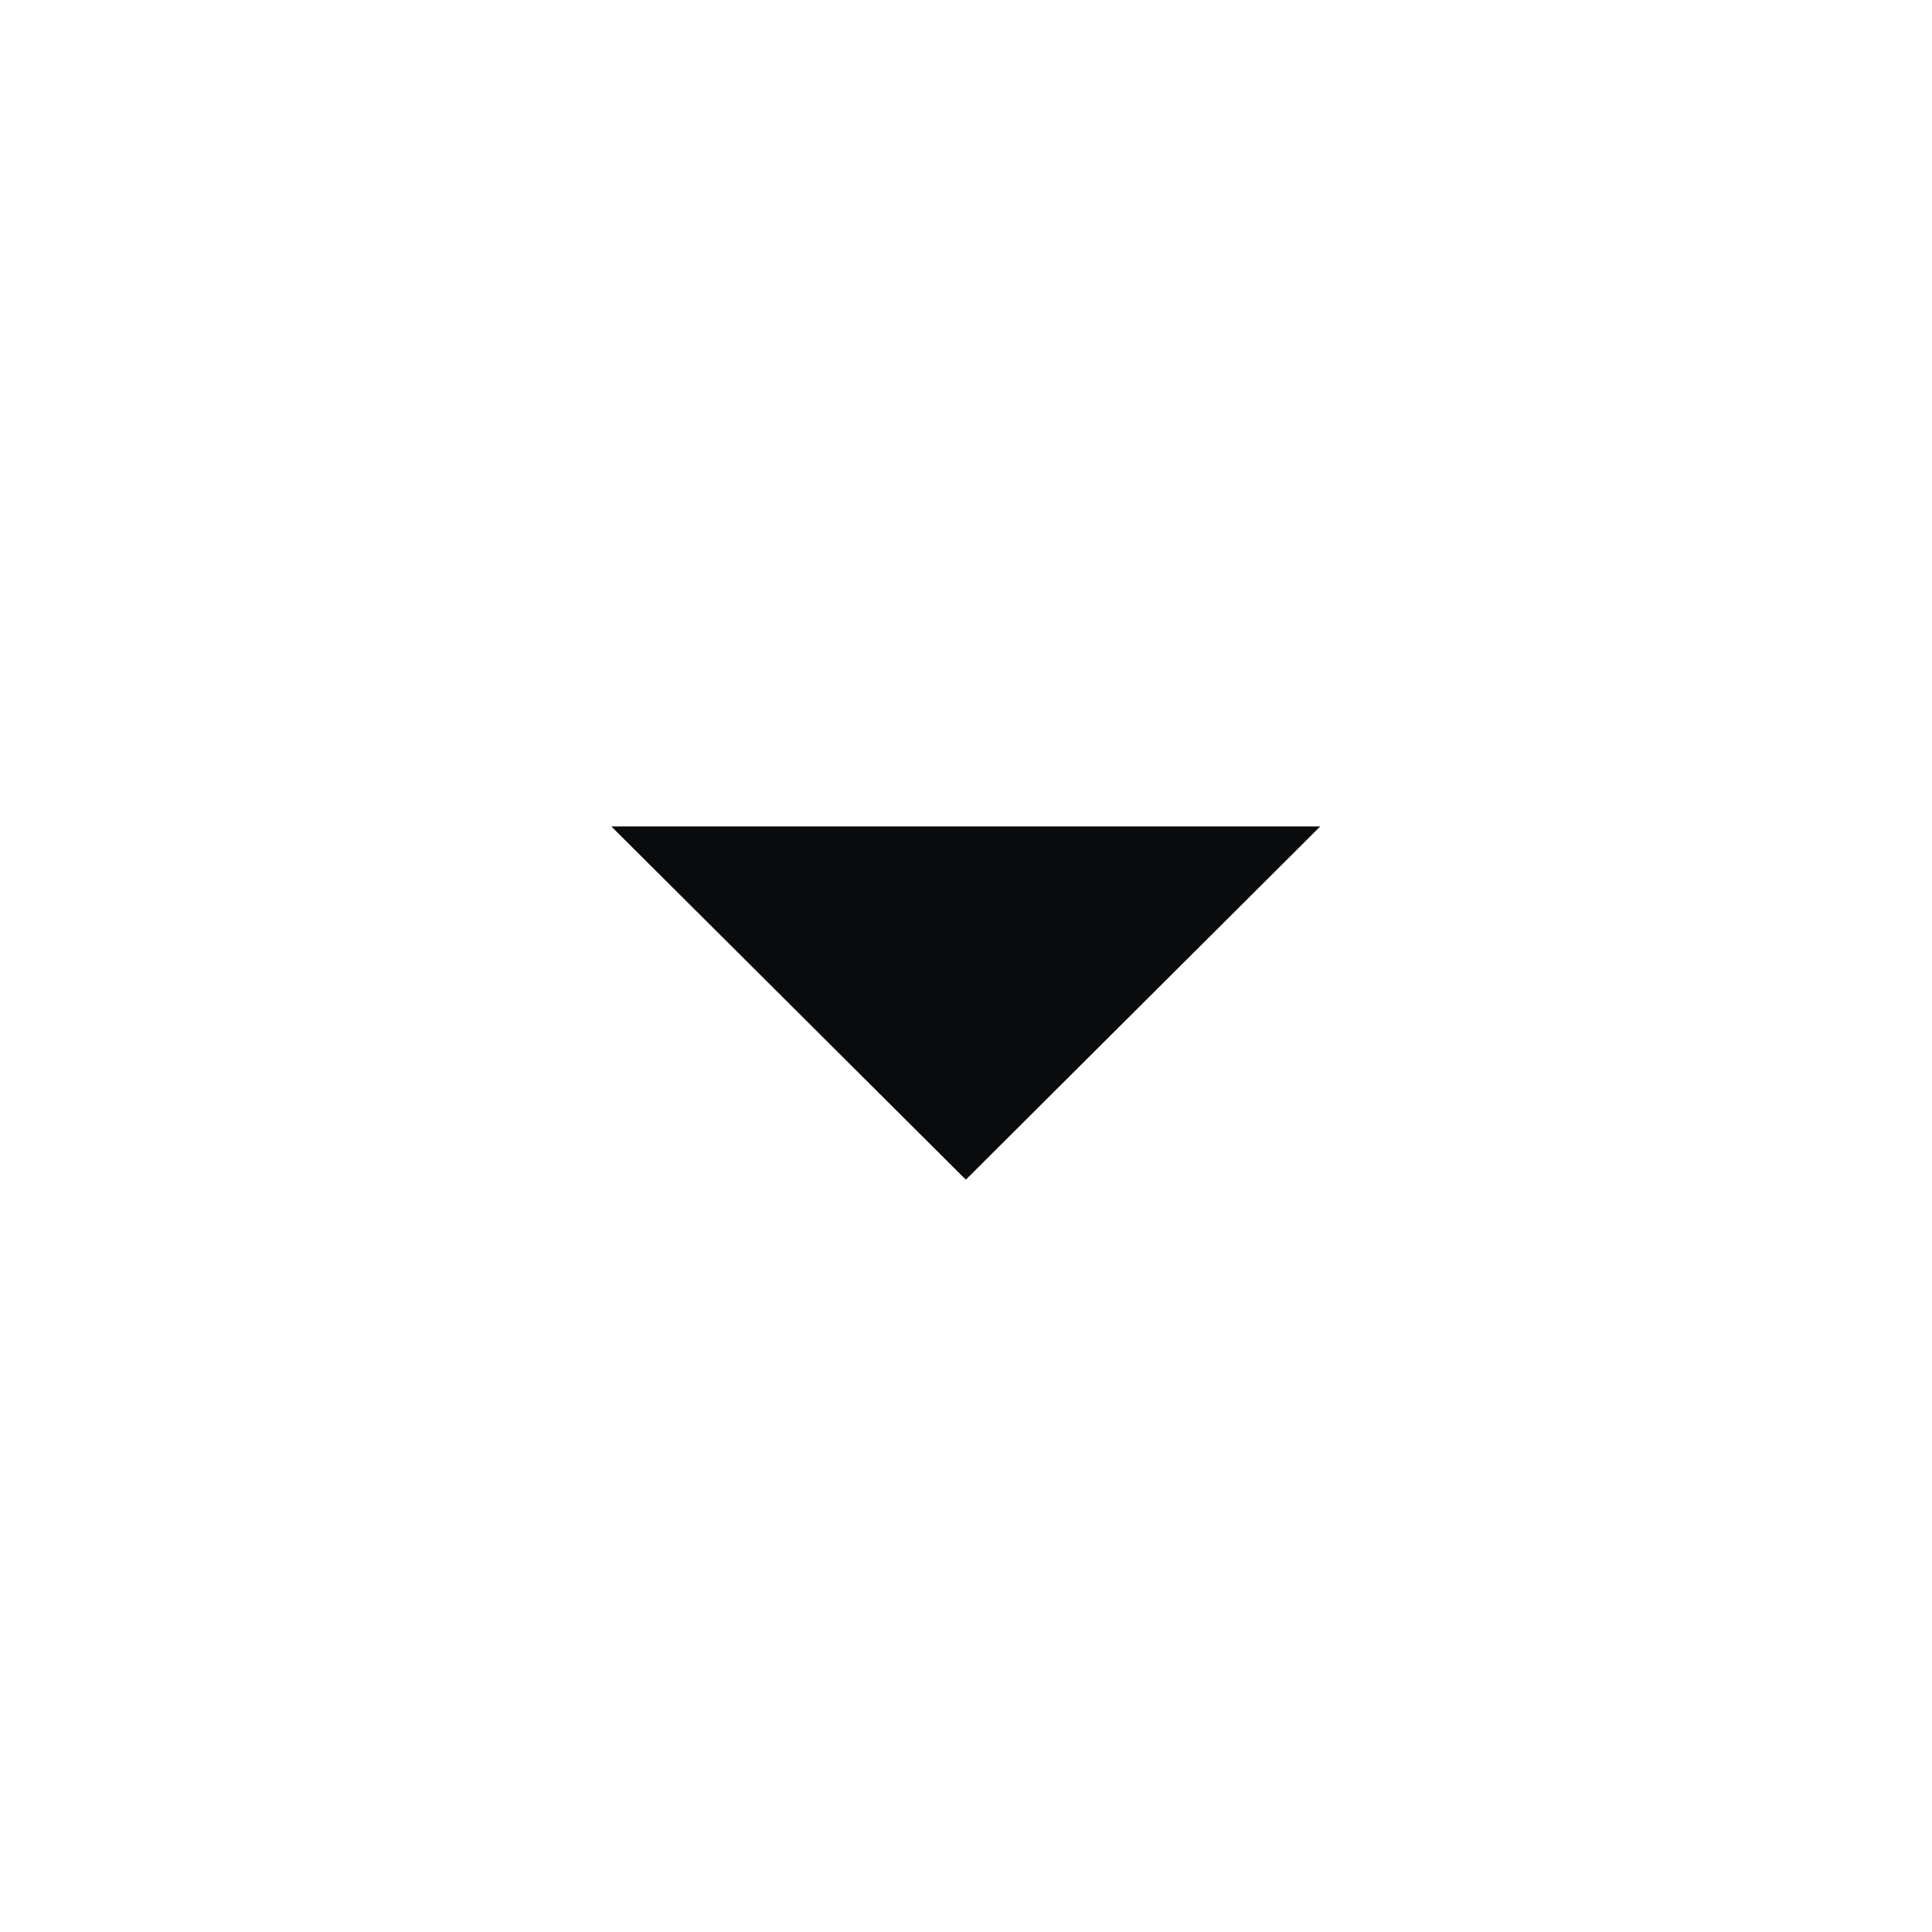 <svg width="24" height="24" viewBox="0 0 24 24" fill="none" xmlns="http://www.w3.org/2000/svg">
<g id="arrow_drop_down">
<mask id="mask0_8702_3097" style="mask-type:alpha" maskUnits="userSpaceOnUse" x="0" y="0" width="24" height="24">
<rect id="Bounding box" width="24" height="24" fill="white"/>
</mask>
<g mask="url(#mask0_8702_3097)">
<path id="arrow_drop_down_2" d="M11.998 14.654L7.594 10.266H16.401L11.998 14.654Z" fill="#0A0B0C"/>
</g>
</g>
</svg>

